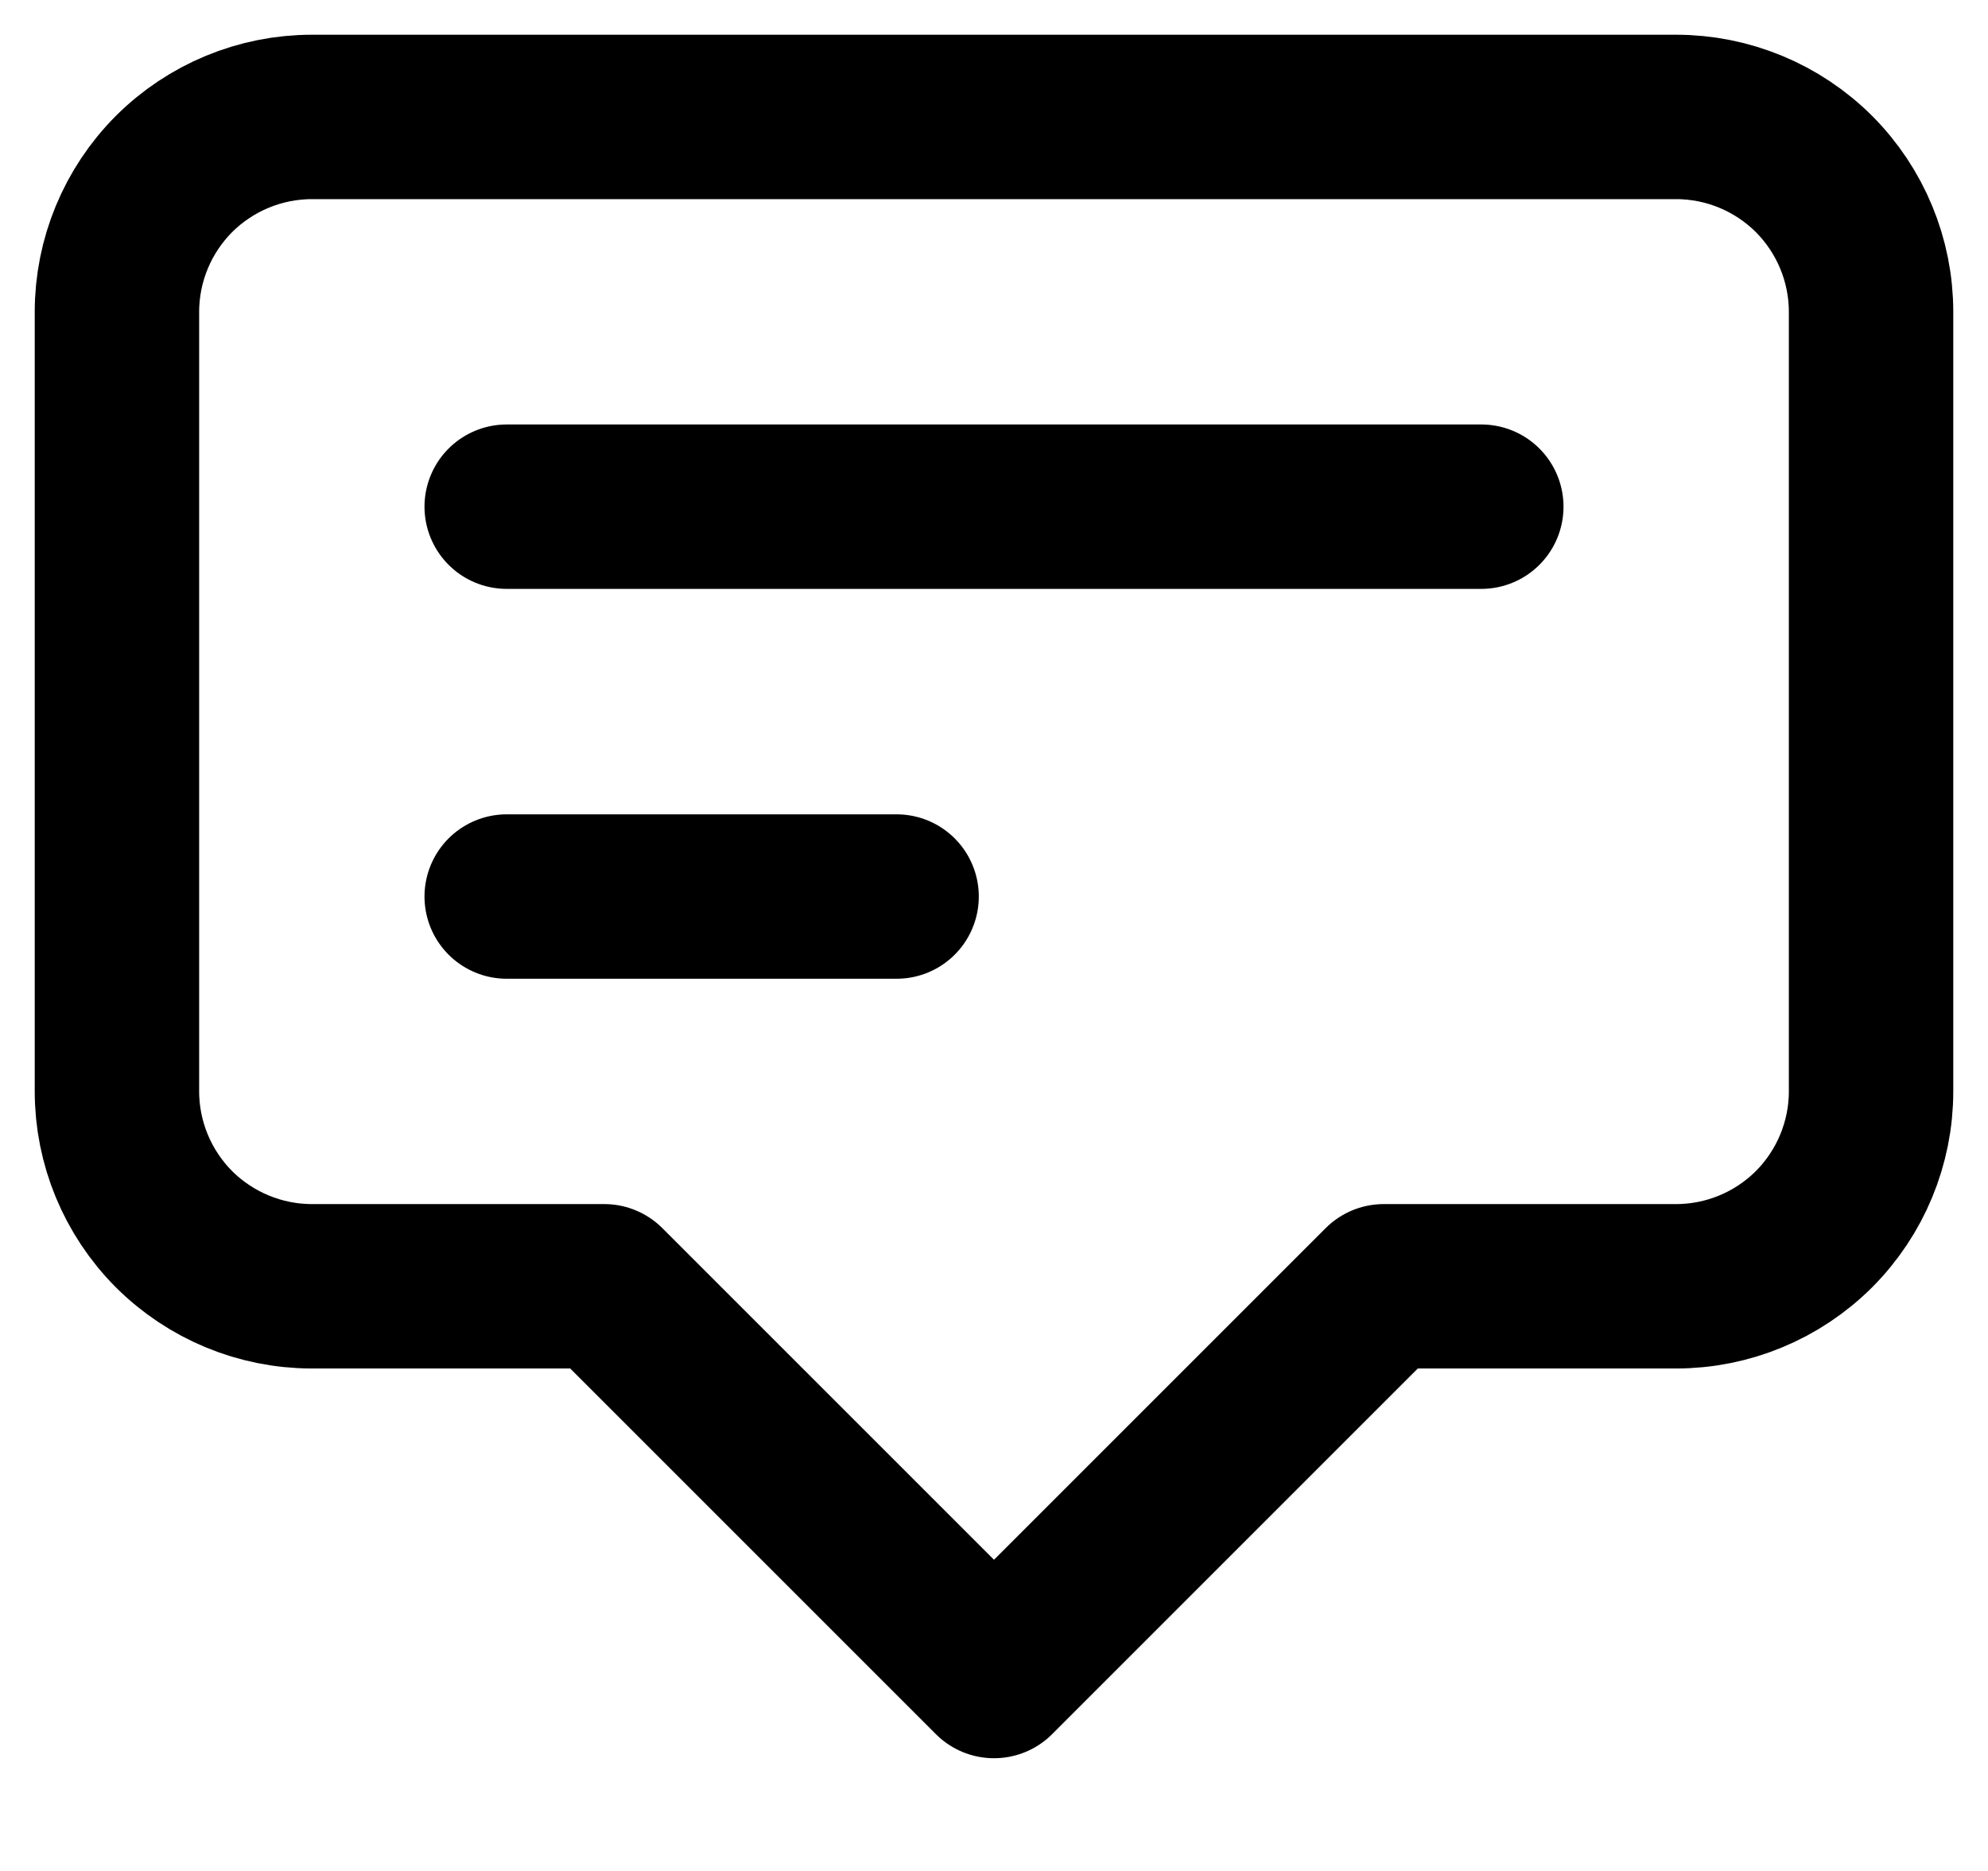 <svg width="17" height="16" viewBox="0 0 17 16" fill="none" xmlns="http://www.w3.org/2000/svg">
<path d="M4.333 4.333H12.667M4.333 7.667H7.667M8.5 14.333L5.167 11H2.667C2.225 11 1.801 10.824 1.488 10.512C1.176 10.199 1 9.775 1 9.333V2.667C1 2.225 1.176 1.801 1.488 1.488C1.801 1.176 2.225 1 2.667 1H14.333C14.775 1 15.199 1.176 15.512 1.488C15.824 1.801 16 2.225 16 2.667V9.333C16 9.775 15.824 10.199 15.512 10.512C15.199 10.824 14.775 11 14.333 11H11.833L8.5 14.333Z" stroke="black" stroke-width="1.406" stroke-linecap="round" stroke-linejoin="round"/>
</svg>
